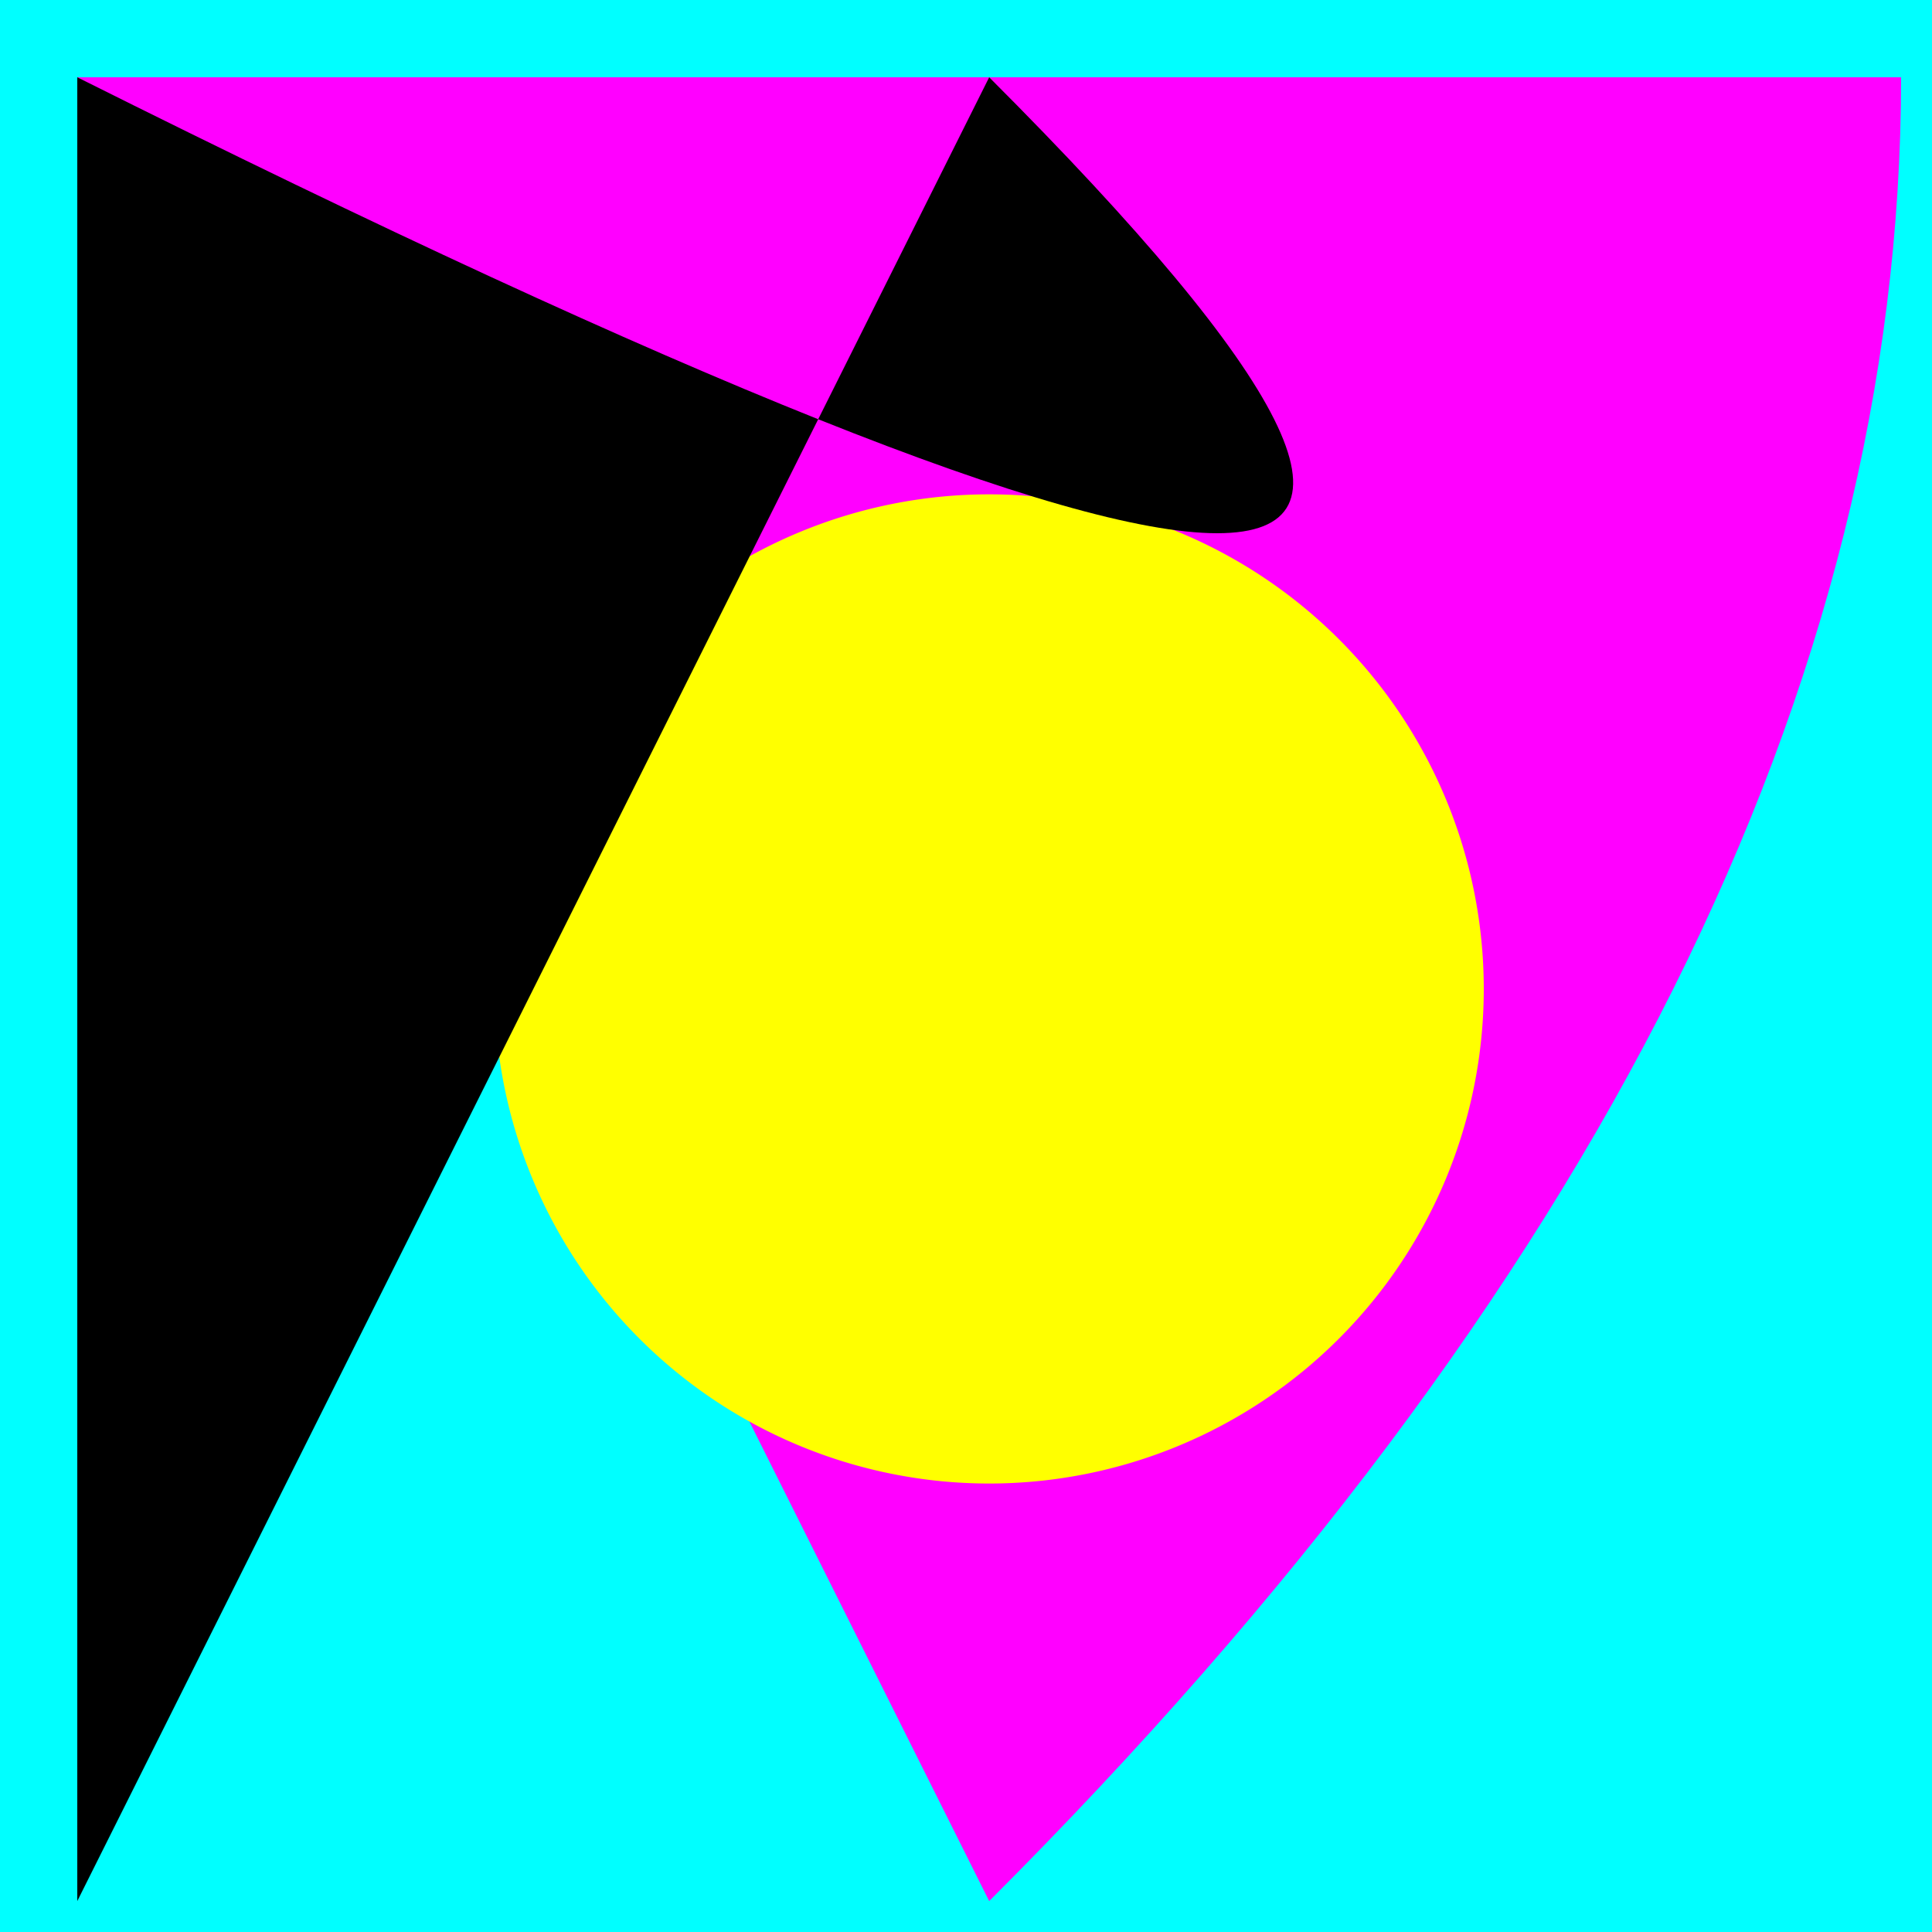 <!--

Generated by DrawGPT.
Free, open source, AI generated images in SVG, PNG, and HTML Canvas format.
https://drawgpt.ai

Created: 2023-11-13T08:53:17.914Z
Link: https://drawgpt.ai/prompt/120637/

-->
<svg xmlns="http://www.w3.org/2000/svg" xmlns:xlink="http://www.w3.org/1999/xlink" width="500" height="500"><defs/><g><rect fill="#00FFFF" stroke="none" x="0" y="0" width="512" height="512"/><path fill="#FF00FF" stroke="none" paint-order="stroke fill markers" d=" M 20 20 L 492 20 Q 492 256 256 492 Z"/><path fill="#FFFF00" stroke="none" paint-order="stroke fill markers" d=" M 384 256 A 128 128 0 1 1 384 255.872 Z"/><path fill="#000000" stroke="none" paint-order="stroke fill markers" d=" M 20 492 L 256 20 Q 492 256 20 20 Z"/></g></svg>